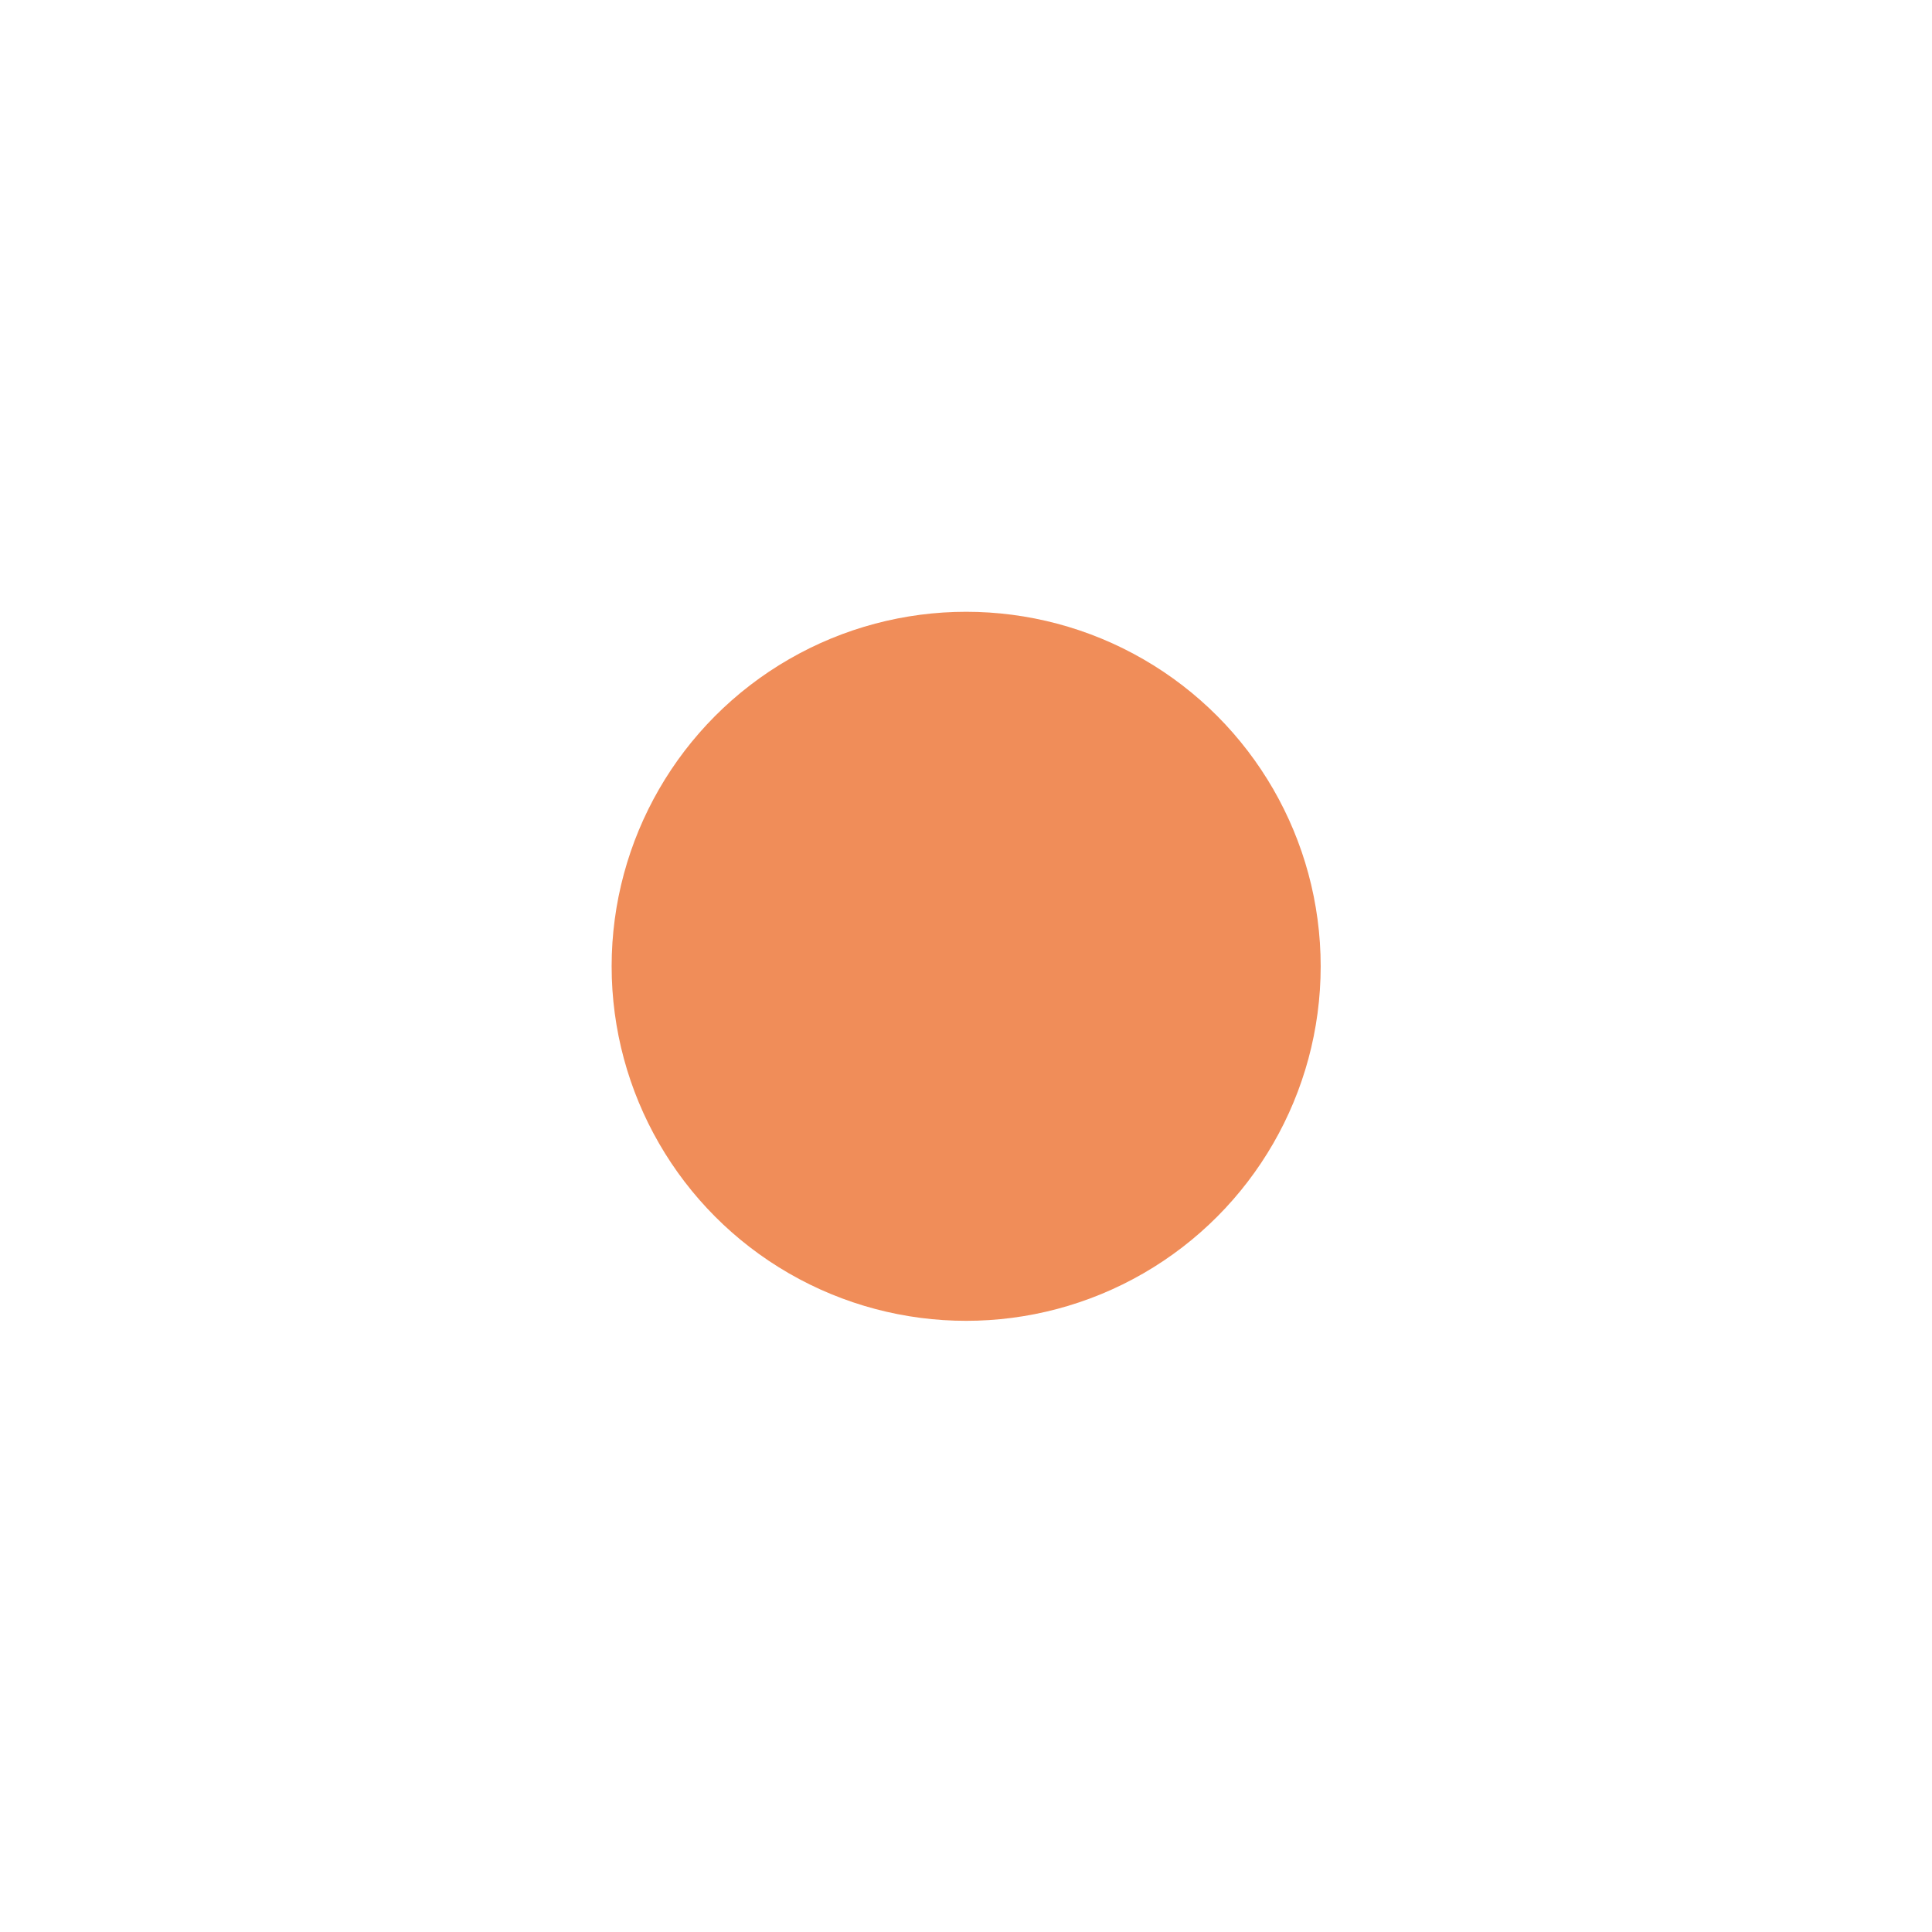 <?xml version="1.0" encoding="UTF-8" standalone="no"?>
<!-- Created with Inkscape (http://www.inkscape.org/) -->

<svg
   width="250.56mm"
   height="250.56mm"
   viewBox="0 0 250.56 250.56"
   version="1.1"
   id="svg9020"
   inkscape:version="1.1.2 (1:1.1+202202050950+0a00cf5339)"
   sodipodi:docname="orange-shadow.svg"
   xmlns:inkscape="http://www.inkscape.org/namespaces/inkscape"
   xmlns:sodipodi="http://sodipodi.sourceforge.net/DTD/sodipodi-0.dtd"
   xmlns="http://www.w3.org/2000/svg"
   xmlns:svg="http://www.w3.org/2000/svg">
  <sodipodi:namedview
     id="namedview9022"
     pagecolor="#ffffff"
     bordercolor="#666666"
     borderopacity="1.0"
     inkscape:pageshadow="2"
     inkscape:pageopacity="0.0"
     inkscape:pagecheckerboard="0"
     inkscape:document-units="mm"
     showgrid="false"
     inkscape:zoom="0.75187991"
     inkscape:cx="383.03989"
     inkscape:cy="646.37982"
     inkscape:window-width="1600"
     inkscape:window-height="863"
     inkscape:window-x="1920"
     inkscape:window-y="93"
     inkscape:window-maximized="1"
     inkscape:current-layer="layer1" />
  <defs
     id="defs9017">
    <filter
       id="filter1_f_3_400"
       x="-423"
       y="-381"
       width="947"
       height="947"
       filterUnits="userSpaceOnUse"
       color-interpolation-filters="sRGB">
      <feFlood
         flood-opacity="0"
         result="BackgroundImageFix"
         id="feFlood676" />
      <feBlend
         mode="normal"
         in="SourceGraphic"
         in2="BackgroundImageFix"
         result="shape"
         id="feBlend678" />
      <feGaussianBlur
         stdDeviation="150"
         result="effect1_foregroundBlur_3_400"
         id="feGaussianBlur680" />
    </filter>
  </defs>
  <g
     inkscape:label="Layer 1"
     inkscape:groupmode="layer"
     id="layer1"
     transform="translate(-3.514,22.527)">
    <g
       opacity="0.7"
       filter="url(#filter1_f_3_400)"
       id="g15"
       transform="matrix(0.265,0,0,0.265,115.432,78.28)">
      <circle
         cx="50.5"
         cy="92.5"
         r="173.5"
         fill="#e95c13"
         id="circle13" />
    </g>
  </g>
</svg>
